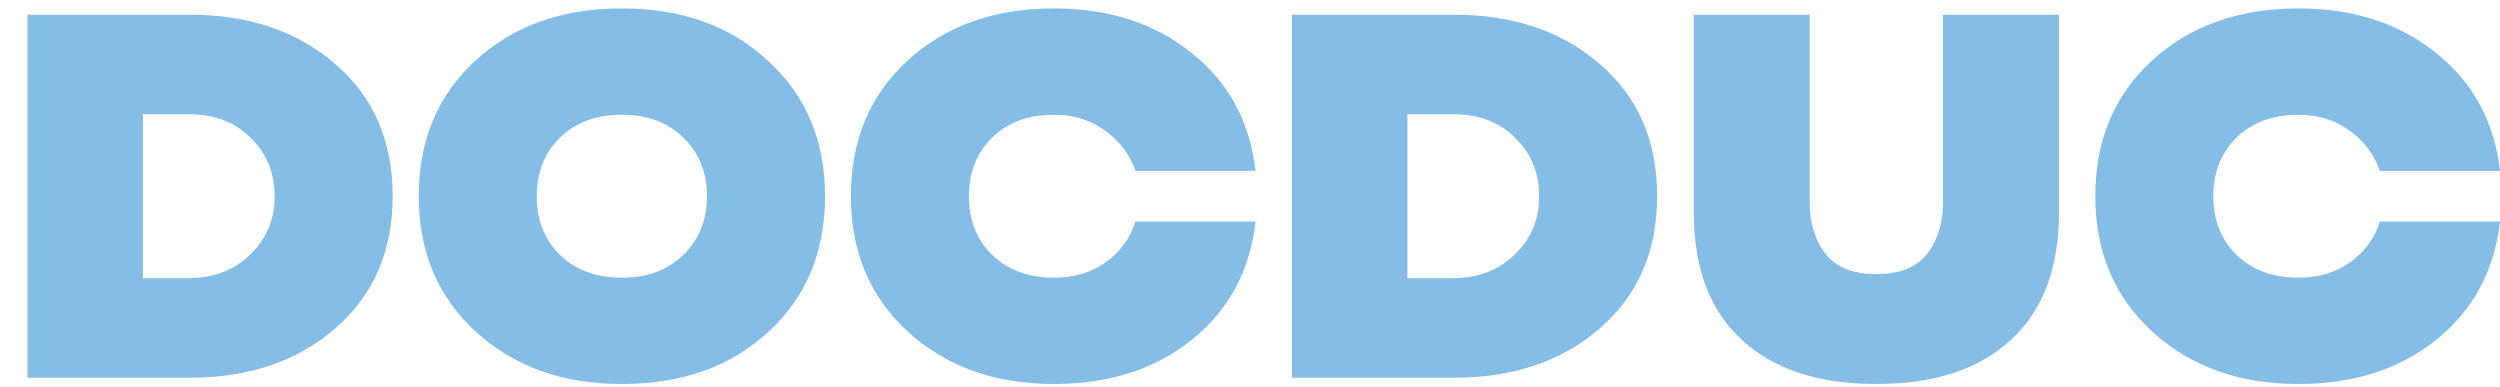 <svg width="71" height="11" viewBox="0 0 71 11" fill="none" xmlns="http://www.w3.org/2000/svg">
<path d="M17.684 0.241C19.37 0.241 20.747 0.737 21.814 1.729C22.892 2.71 23.431 3.992 23.431 5.572C23.431 7.163 22.892 8.45 21.814 9.432C20.747 10.413 19.37 10.904 17.684 10.904H17.639C15.983 10.904 14.611 10.413 13.523 9.432C12.436 8.44 11.892 7.153 11.892 5.572C11.892 3.992 12.426 2.71 13.493 1.729C14.571 0.737 15.953 0.241 17.639 0.241H17.684ZM29.956 0.241C31.503 0.241 32.8 0.663 33.848 1.508C34.895 2.342 35.499 3.457 35.658 4.852H32.246C32.087 4.39 31.802 4.011 31.393 3.717C30.984 3.413 30.505 3.261 29.956 3.261H29.911C29.203 3.261 28.625 3.476 28.176 3.908C27.737 4.34 27.517 4.895 27.517 5.572C27.517 6.25 27.737 6.805 28.176 7.237C28.625 7.669 29.203 7.885 29.911 7.885H29.956C30.515 7.885 30.999 7.738 31.408 7.443C31.817 7.149 32.096 6.765 32.246 6.294H35.658C35.499 7.688 34.895 8.808 33.848 9.652C32.8 10.487 31.503 10.904 29.956 10.904H29.911C28.255 10.904 26.883 10.413 25.796 9.432C24.708 8.44 24.165 7.153 24.165 5.572C24.165 3.992 24.698 2.71 25.766 1.729C26.843 0.737 28.225 0.241 29.911 0.241H29.956ZM51.395 5.734C51.395 6.333 51.545 6.824 51.845 7.207C52.144 7.59 52.618 7.782 53.267 7.782H53.312C53.96 7.782 54.433 7.59 54.732 7.207C55.032 6.824 55.182 6.333 55.182 5.734V0.418H58.475V6.029C58.475 7.61 58.02 8.818 57.112 9.652C56.205 10.487 54.938 10.904 53.312 10.904H53.267C51.64 10.904 50.373 10.487 49.465 9.652C48.557 8.818 48.103 7.61 48.103 6.029V0.418H51.395V5.734ZM65.298 0.241C66.844 0.241 68.142 0.663 69.189 1.508C70.237 2.342 70.84 3.457 71 4.852H67.588C67.428 4.39 67.143 4.011 66.734 3.717C66.325 3.413 65.846 3.261 65.298 3.261H65.253C64.545 3.261 63.966 3.477 63.518 3.908C63.079 4.34 62.858 4.895 62.858 5.572C62.858 6.25 63.079 6.805 63.518 7.237C63.966 7.669 64.545 7.885 65.253 7.885H65.298C65.857 7.885 66.341 7.738 66.75 7.443C67.159 7.149 67.438 6.765 67.588 6.294H71C70.84 7.688 70.237 8.808 69.189 9.652C68.142 10.487 66.844 10.904 65.298 10.904H65.253C63.597 10.904 62.225 10.413 61.138 9.432C60.05 8.44 59.507 7.153 59.507 5.572C59.507 3.992 60.04 2.71 61.107 1.729C62.185 0.737 63.567 0.241 65.253 0.241H65.298ZM5.391 0.418C7.067 0.418 8.443 0.885 9.521 1.817C10.608 2.75 11.152 4.002 11.152 5.572C11.152 7.133 10.608 8.386 9.521 9.328C8.443 10.261 7.067 10.727 5.391 10.727H0.781V0.418H5.391ZM41.302 0.418C42.978 0.418 44.355 0.885 45.433 1.817C46.52 2.75 47.063 4.002 47.063 5.572C47.063 7.133 46.52 8.386 45.433 9.328C44.355 10.261 42.978 10.727 41.302 10.727H36.692V0.418H41.302ZM4.059 7.899H5.391C6.089 7.89 6.662 7.664 7.111 7.223C7.57 6.781 7.8 6.23 7.8 5.572C7.8 4.905 7.57 4.35 7.111 3.908C6.662 3.467 6.089 3.246 5.391 3.246H4.059V7.899ZM39.97 7.899H41.302C42 7.89 42.575 7.664 43.023 7.223C43.482 6.781 43.712 6.23 43.712 5.572C43.712 4.905 43.482 4.35 43.023 3.908C42.575 3.466 42 3.246 41.302 3.246H39.97V7.899ZM17.639 3.261C16.93 3.261 16.351 3.476 15.902 3.908C15.463 4.34 15.244 4.895 15.244 5.572C15.244 6.25 15.463 6.805 15.902 7.237C16.351 7.669 16.93 7.885 17.639 7.885H17.684C18.392 7.885 18.965 7.669 19.404 7.237C19.853 6.805 20.078 6.25 20.078 5.572C20.078 4.895 19.853 4.34 19.404 3.908C18.965 3.476 18.392 3.261 17.684 3.261H17.639Z" fill="#85BDE4"/>
</svg>

